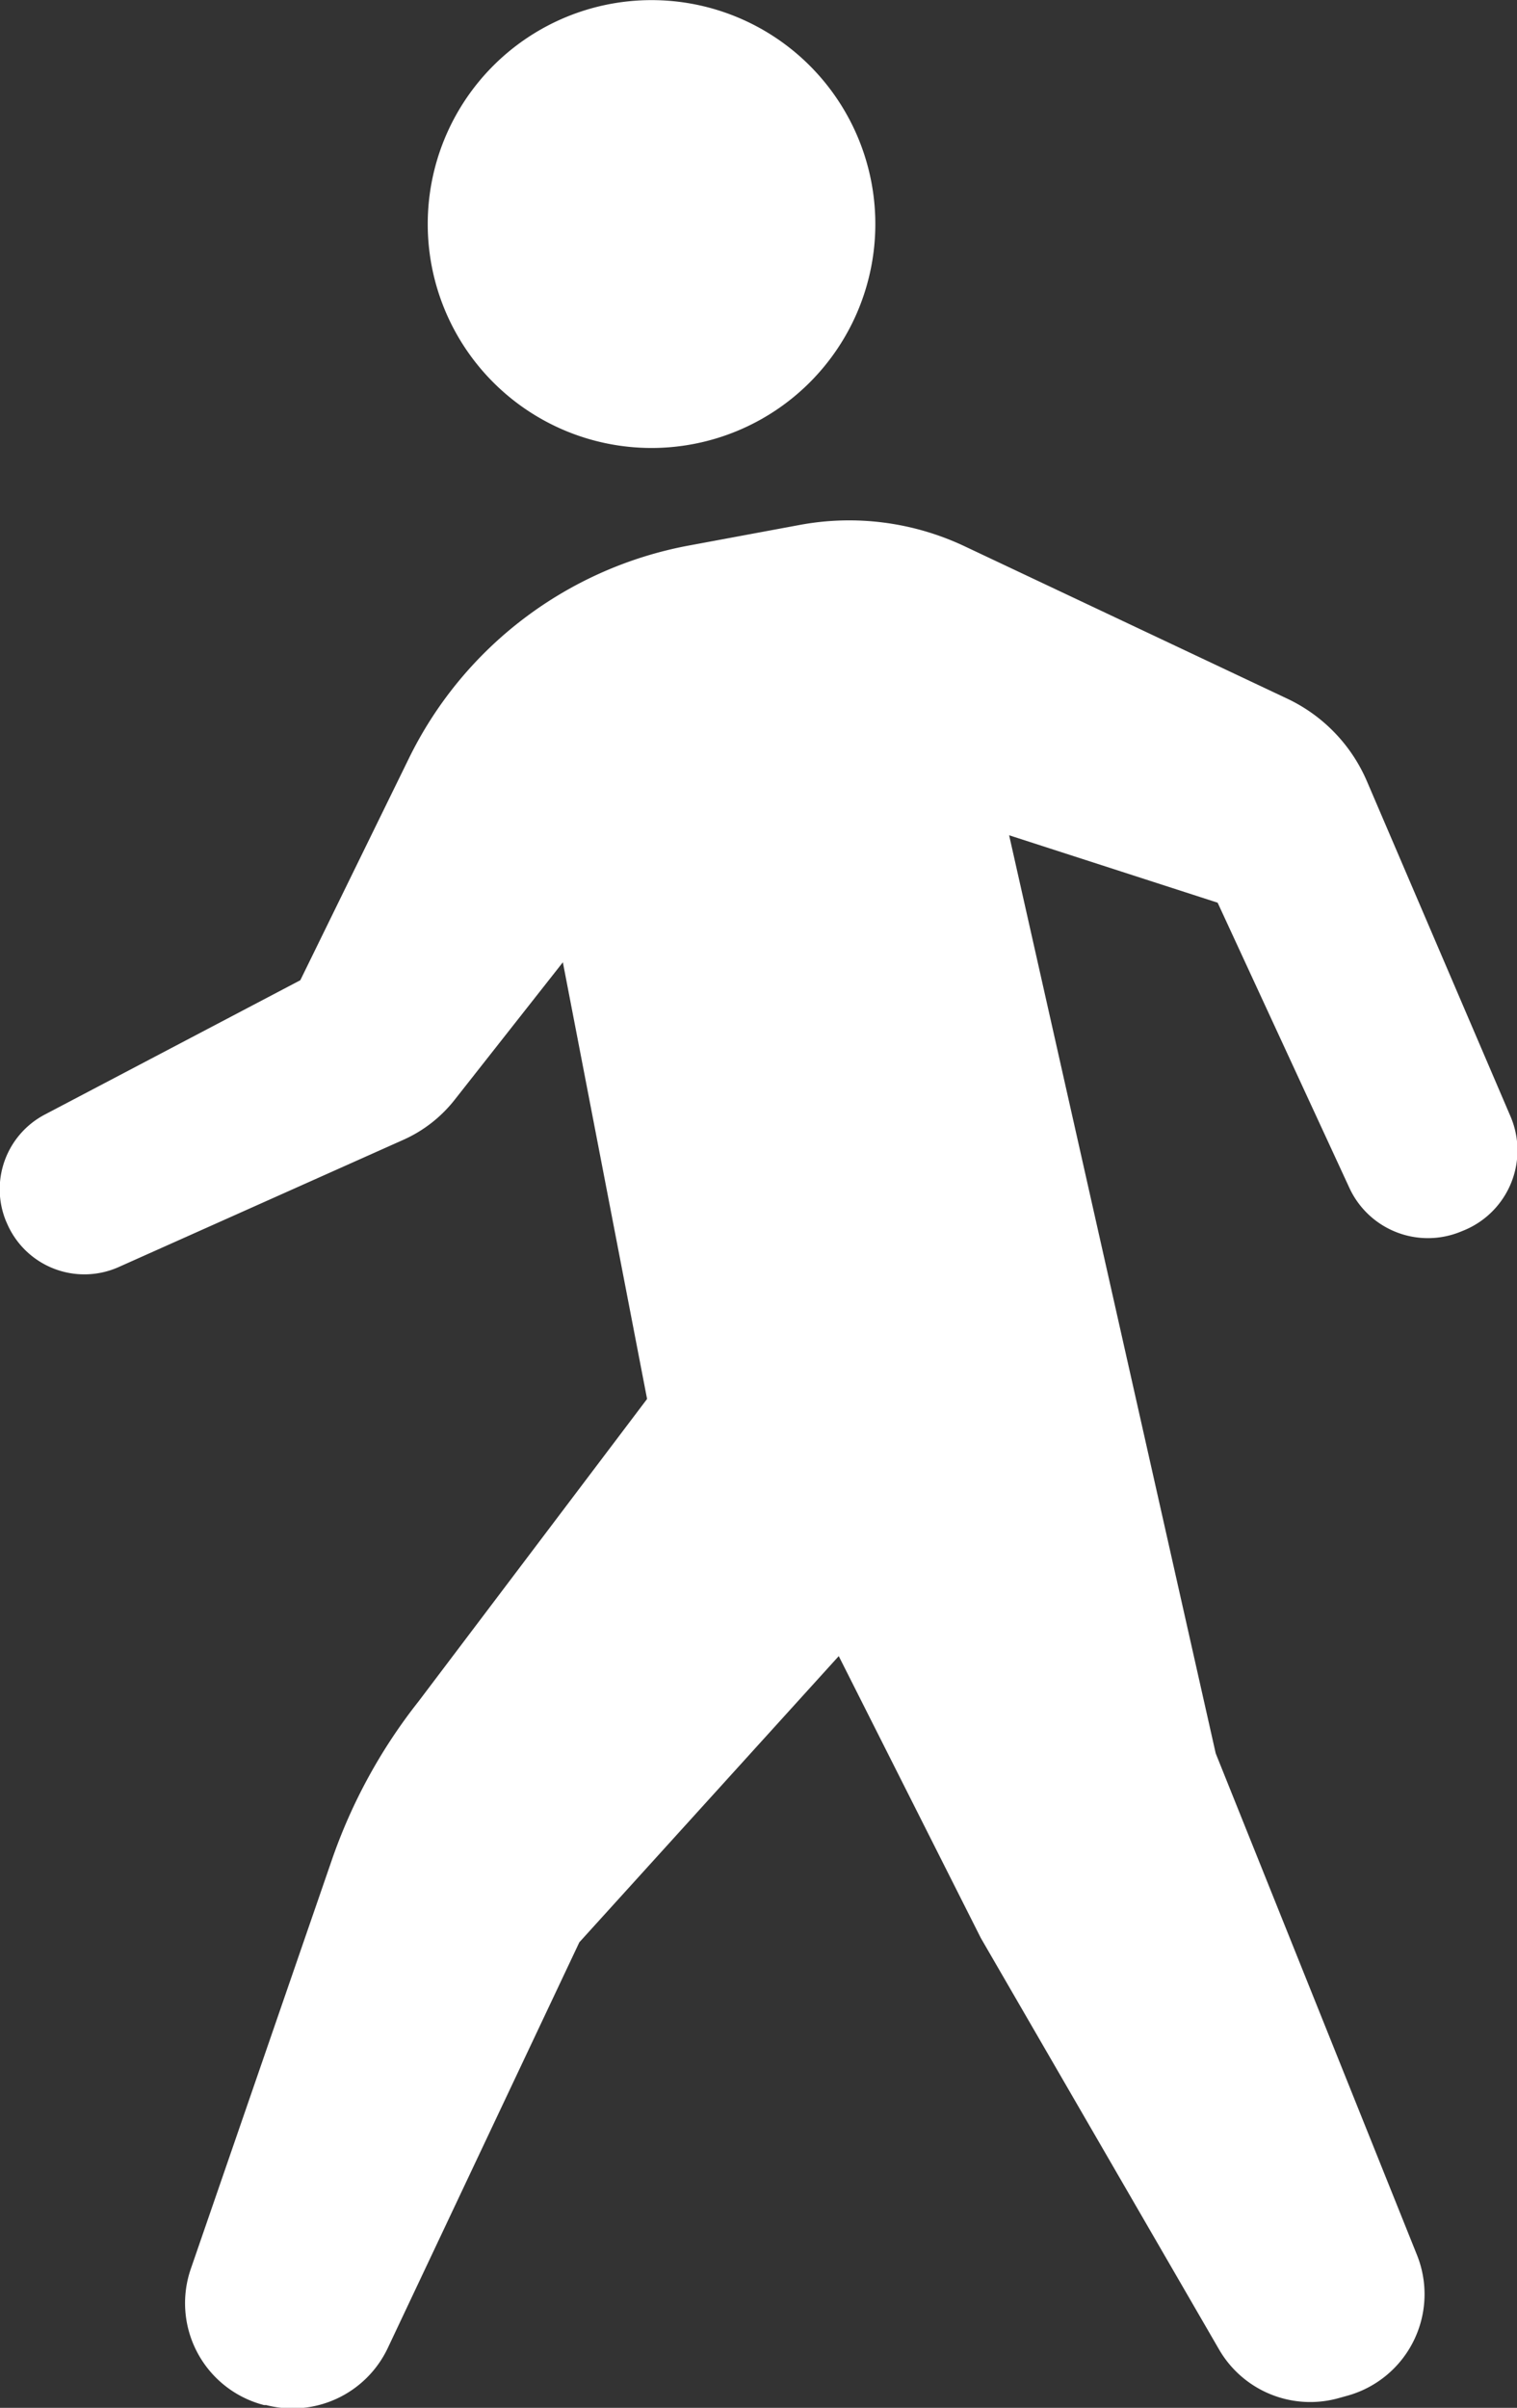 <svg xmlns="http://www.w3.org/2000/svg" width="12.608" height="20"><rect width="100%" height="100%" fill="#333333" stroke="none"/><path data-name="パス 468" d="M5.415 3.721a1.86 1.86 0 111.86-1.86 1.86 1.86 0 01-1.86 1.86z" fill="#fff"/><path data-name="パス 469" d="M.372 9.258l2.124-1.116.9-1.838a3.252 3.252 0 012.331-1.773l.921-.171a2.247 2.247 0 011.368.177l2.682 1.266a1.345 1.345 0 01.663.687l1.193 2.783a.718.718 0 01-.388.947l-.027.011a.719.719 0 01-.924-.364L10.12 7.498l-1.733-.56 1.717 7.626 1.673 4.167a.875.875 0 01-.578 1.168l-.072.02a.876.876 0 01-.993-.4l-1.982-3.421-1.181-2.342-2.156 2.377-1.592 3.37a.876.876 0 01-1.011.474h-.018a.874.874 0 01-.608-1.132l1.171-3.393a4.483 4.483 0 01.721-1.319l1.9-2.513-.7-3.627-.9 1.143a1.124 1.124 0 01-.42.329l-2.373 1.06a.7.7 0 01-.928-.366l-.008-.018a.7.7 0 01.323-.883z" fill="#fff"/></svg>